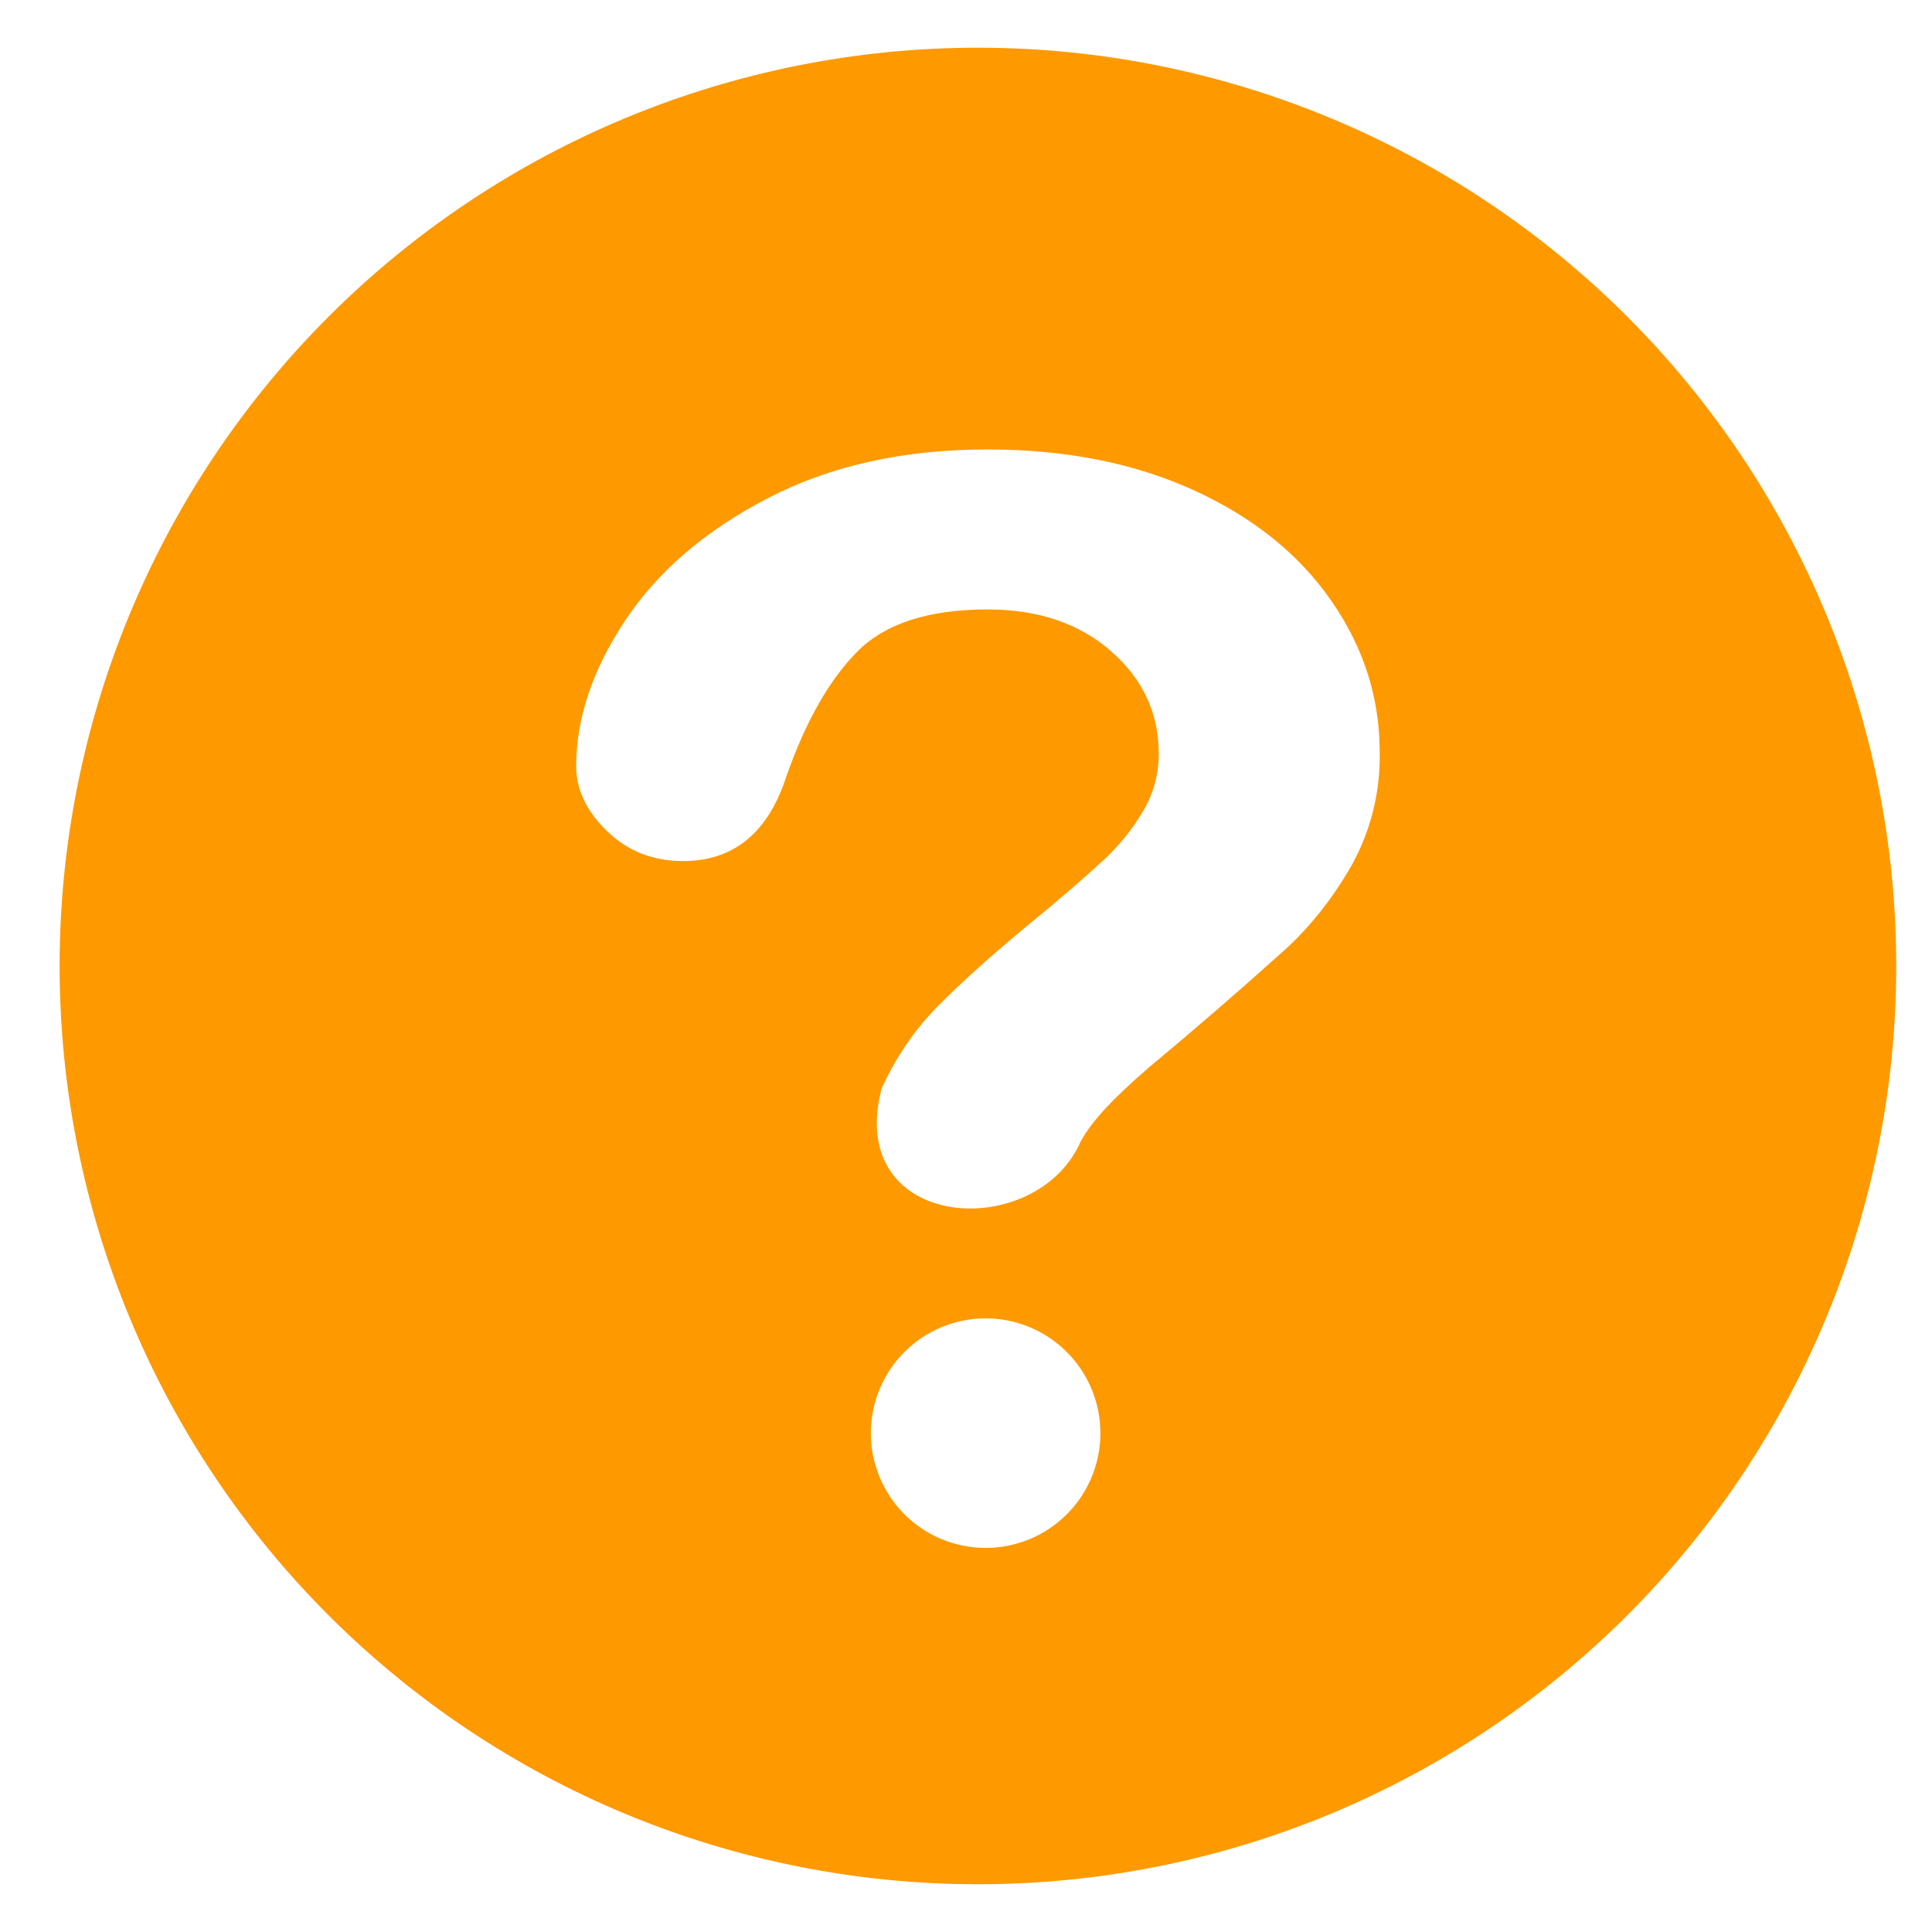<svg width="81" height="80" viewBox="0 0 81 80" fill="none" xmlns="http://www.w3.org/2000/svg">
<path fill-rule="evenodd" clip-rule="evenodd" d="M41 79C51.211 79 61.004 74.944 68.224 67.724C75.444 60.504 79.5 50.711 79.5 40.5C79.5 30.289 75.444 20.497 68.224 13.276C61.004 6.056 51.211 2 41 2C30.789 2 20.997 6.056 13.776 13.276C6.556 20.497 2.5 30.289 2.5 40.5C2.5 50.711 6.556 60.504 13.776 67.724C20.997 74.944 30.789 79 41 79ZM26.211 26.014C24.84 28.079 24.156 30.119 24.156 32.126C24.156 33.103 24.589 34.013 25.456 34.85C26.322 35.688 27.381 36.101 28.637 36.101C30.769 36.101 32.217 34.908 32.982 32.511C33.791 30.225 34.777 28.493 35.947 27.314C37.116 26.14 38.931 25.552 41.404 25.552C43.517 25.552 45.24 26.13 46.578 27.299C47.911 28.464 48.58 29.898 48.58 31.592C48.586 32.442 48.359 33.277 47.925 34.008C47.484 34.753 46.94 35.432 46.308 36.024C45.296 36.95 44.256 37.846 43.19 38.71C41.553 40.067 40.249 41.236 39.282 42.223C38.319 43.209 37.54 44.355 36.958 45.654C35.408 51.646 43.454 52.127 45.312 47.849C45.538 47.435 45.88 46.982 46.337 46.482C46.799 45.986 47.41 45.409 48.175 44.749C50.123 43.128 52.038 41.469 53.922 39.773C54.985 38.792 55.904 37.617 56.679 36.26C57.478 34.812 57.88 33.178 57.844 31.525C57.844 29.239 57.165 27.121 55.803 25.172C54.446 23.218 52.521 21.678 50.028 20.543C47.535 19.412 44.662 18.844 41.404 18.844C37.901 18.844 34.835 19.517 32.208 20.879C29.58 22.237 27.583 23.95 26.211 26.014ZM36.51 60.087C36.51 61.363 37.017 62.587 37.919 63.49C38.822 64.392 40.046 64.899 41.322 64.899C42.599 64.899 43.823 64.392 44.725 63.49C45.628 62.587 46.135 61.363 46.135 60.087C46.135 58.81 45.628 57.586 44.725 56.684C43.823 55.781 42.599 55.274 41.322 55.274C40.046 55.274 38.822 55.781 37.919 56.684C37.017 57.586 36.51 58.81 36.51 60.087Z" fill="#FE9900"/>
</svg>
